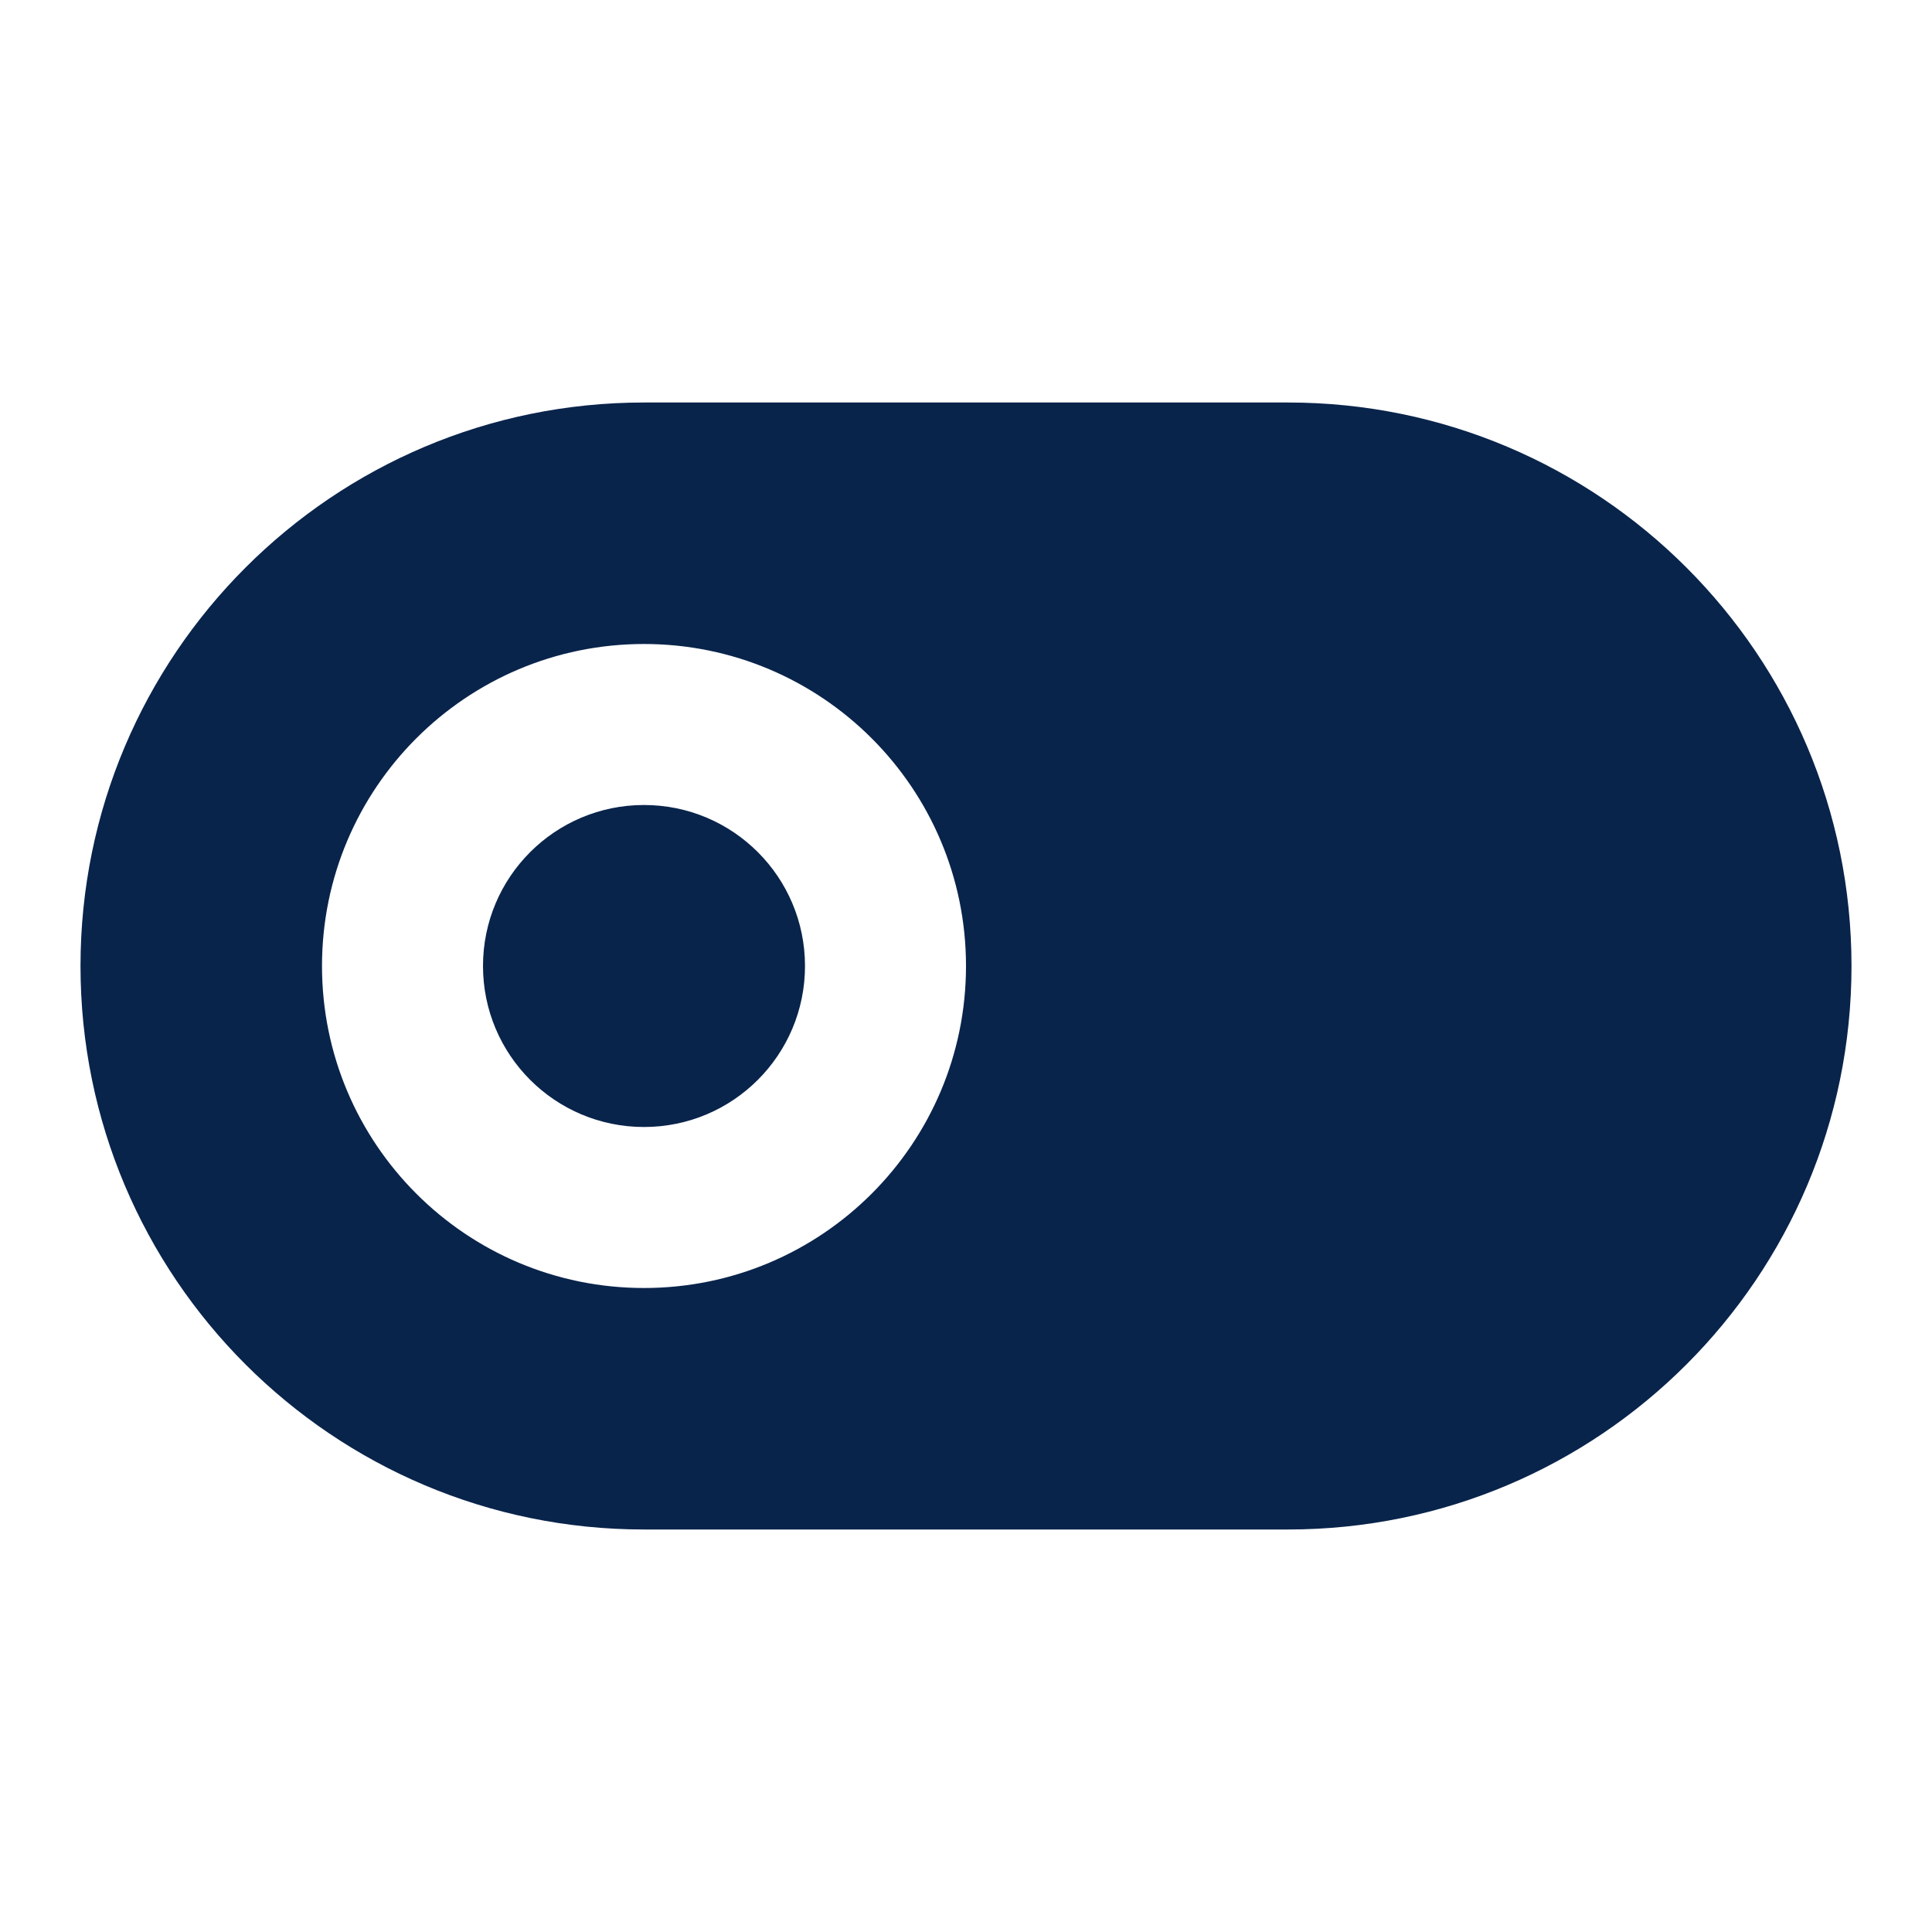 <?xml version="1.0" encoding="UTF-8"?>
<!-- Скачано с сайта svg4.ru / Downloaded from svg4.ru -->
<svg width="800px" height="800px" viewBox="0 0 24 24" version="1.1" xmlns="http://www.w3.org/2000/svg" xmlns:xlink="http://www.w3.org/1999/xlink">
    <title>toggle_left_2_fill</title>
    <g id="页面-1" stroke="none" stroke-width="1" fill="none" fill-rule="evenodd">
        <g id="System" transform="translate(-624, -336)">
            <g id="toggle_left_2_fill" transform="translate(624, 336)">
                <path d="M24,0 L24,24 L0,24 L0,0 L24,0 Z M12.593,23.258 L12.582,23.26 L12.511,23.295 L12.492,23.299 L12.492,23.299 L12.477,23.295 L12.406,23.26 C12.396,23.256 12.387,23.259 12.382,23.265 L12.378,23.276 L12.361,23.703 L12.366,23.723 L12.377,23.736 L12.48,23.81 L12.495,23.814 L12.495,23.814 L12.507,23.81 L12.611,23.736 L12.623,23.72 L12.623,23.72 L12.627,23.703 L12.61,23.276 C12.608,23.266 12.601,23.259 12.593,23.258 L12.593,23.258 Z M12.858,23.145 L12.845,23.147 L12.66,23.24 L12.65,23.25 L12.65,23.25 L12.647,23.261 L12.665,23.691 L12.67,23.703 L12.67,23.703 L12.678,23.71 L12.879,23.803 C12.891,23.807 12.902,23.803 12.908,23.795 L12.912,23.781 L12.878,23.167 C12.875,23.155 12.867,23.147 12.858,23.145 L12.858,23.145 Z M12.143,23.147 C12.133,23.142 12.122,23.145 12.116,23.153 L12.11,23.167 L12.076,23.781 C12.075,23.793 12.083,23.802 12.093,23.805 L12.108,23.803 L12.309,23.71 L12.319,23.702 L12.319,23.702 L12.323,23.691 L12.34,23.261 L12.337,23.249 L12.337,23.249 L12.328,23.24 L12.143,23.147 Z" id="MingCute" fill-rule="nonzero">
</path>
                <path d="M6,12 C6,10.895 6.895,10 8,10 C9.105,10 10,10.895 10,12 C10,13.105 9.105,14 8,14 C6.895,14 6,13.105 6,12 Z" id="路径" fill="#09244B" fill-rule="nonzero">
</path>
                <path d="M8,5 C4.134,5 1,8.134 1,12 C1,15.866 4.134,19 8,19 L16,19 C19.866,19 23,15.866 23,12 C23,8.134 19.866,5 16,5 L8,5 Z M8,8 C5.791,8 4,9.791 4,12 C4,14.209 5.791,16 8,16 C10.209,16 12,14.209 12,12 C12,9.791 10.209,8 8,8 Z" id="形状" fill="#09244B">
</path>
            </g>
        </g>
    </g>
</svg>